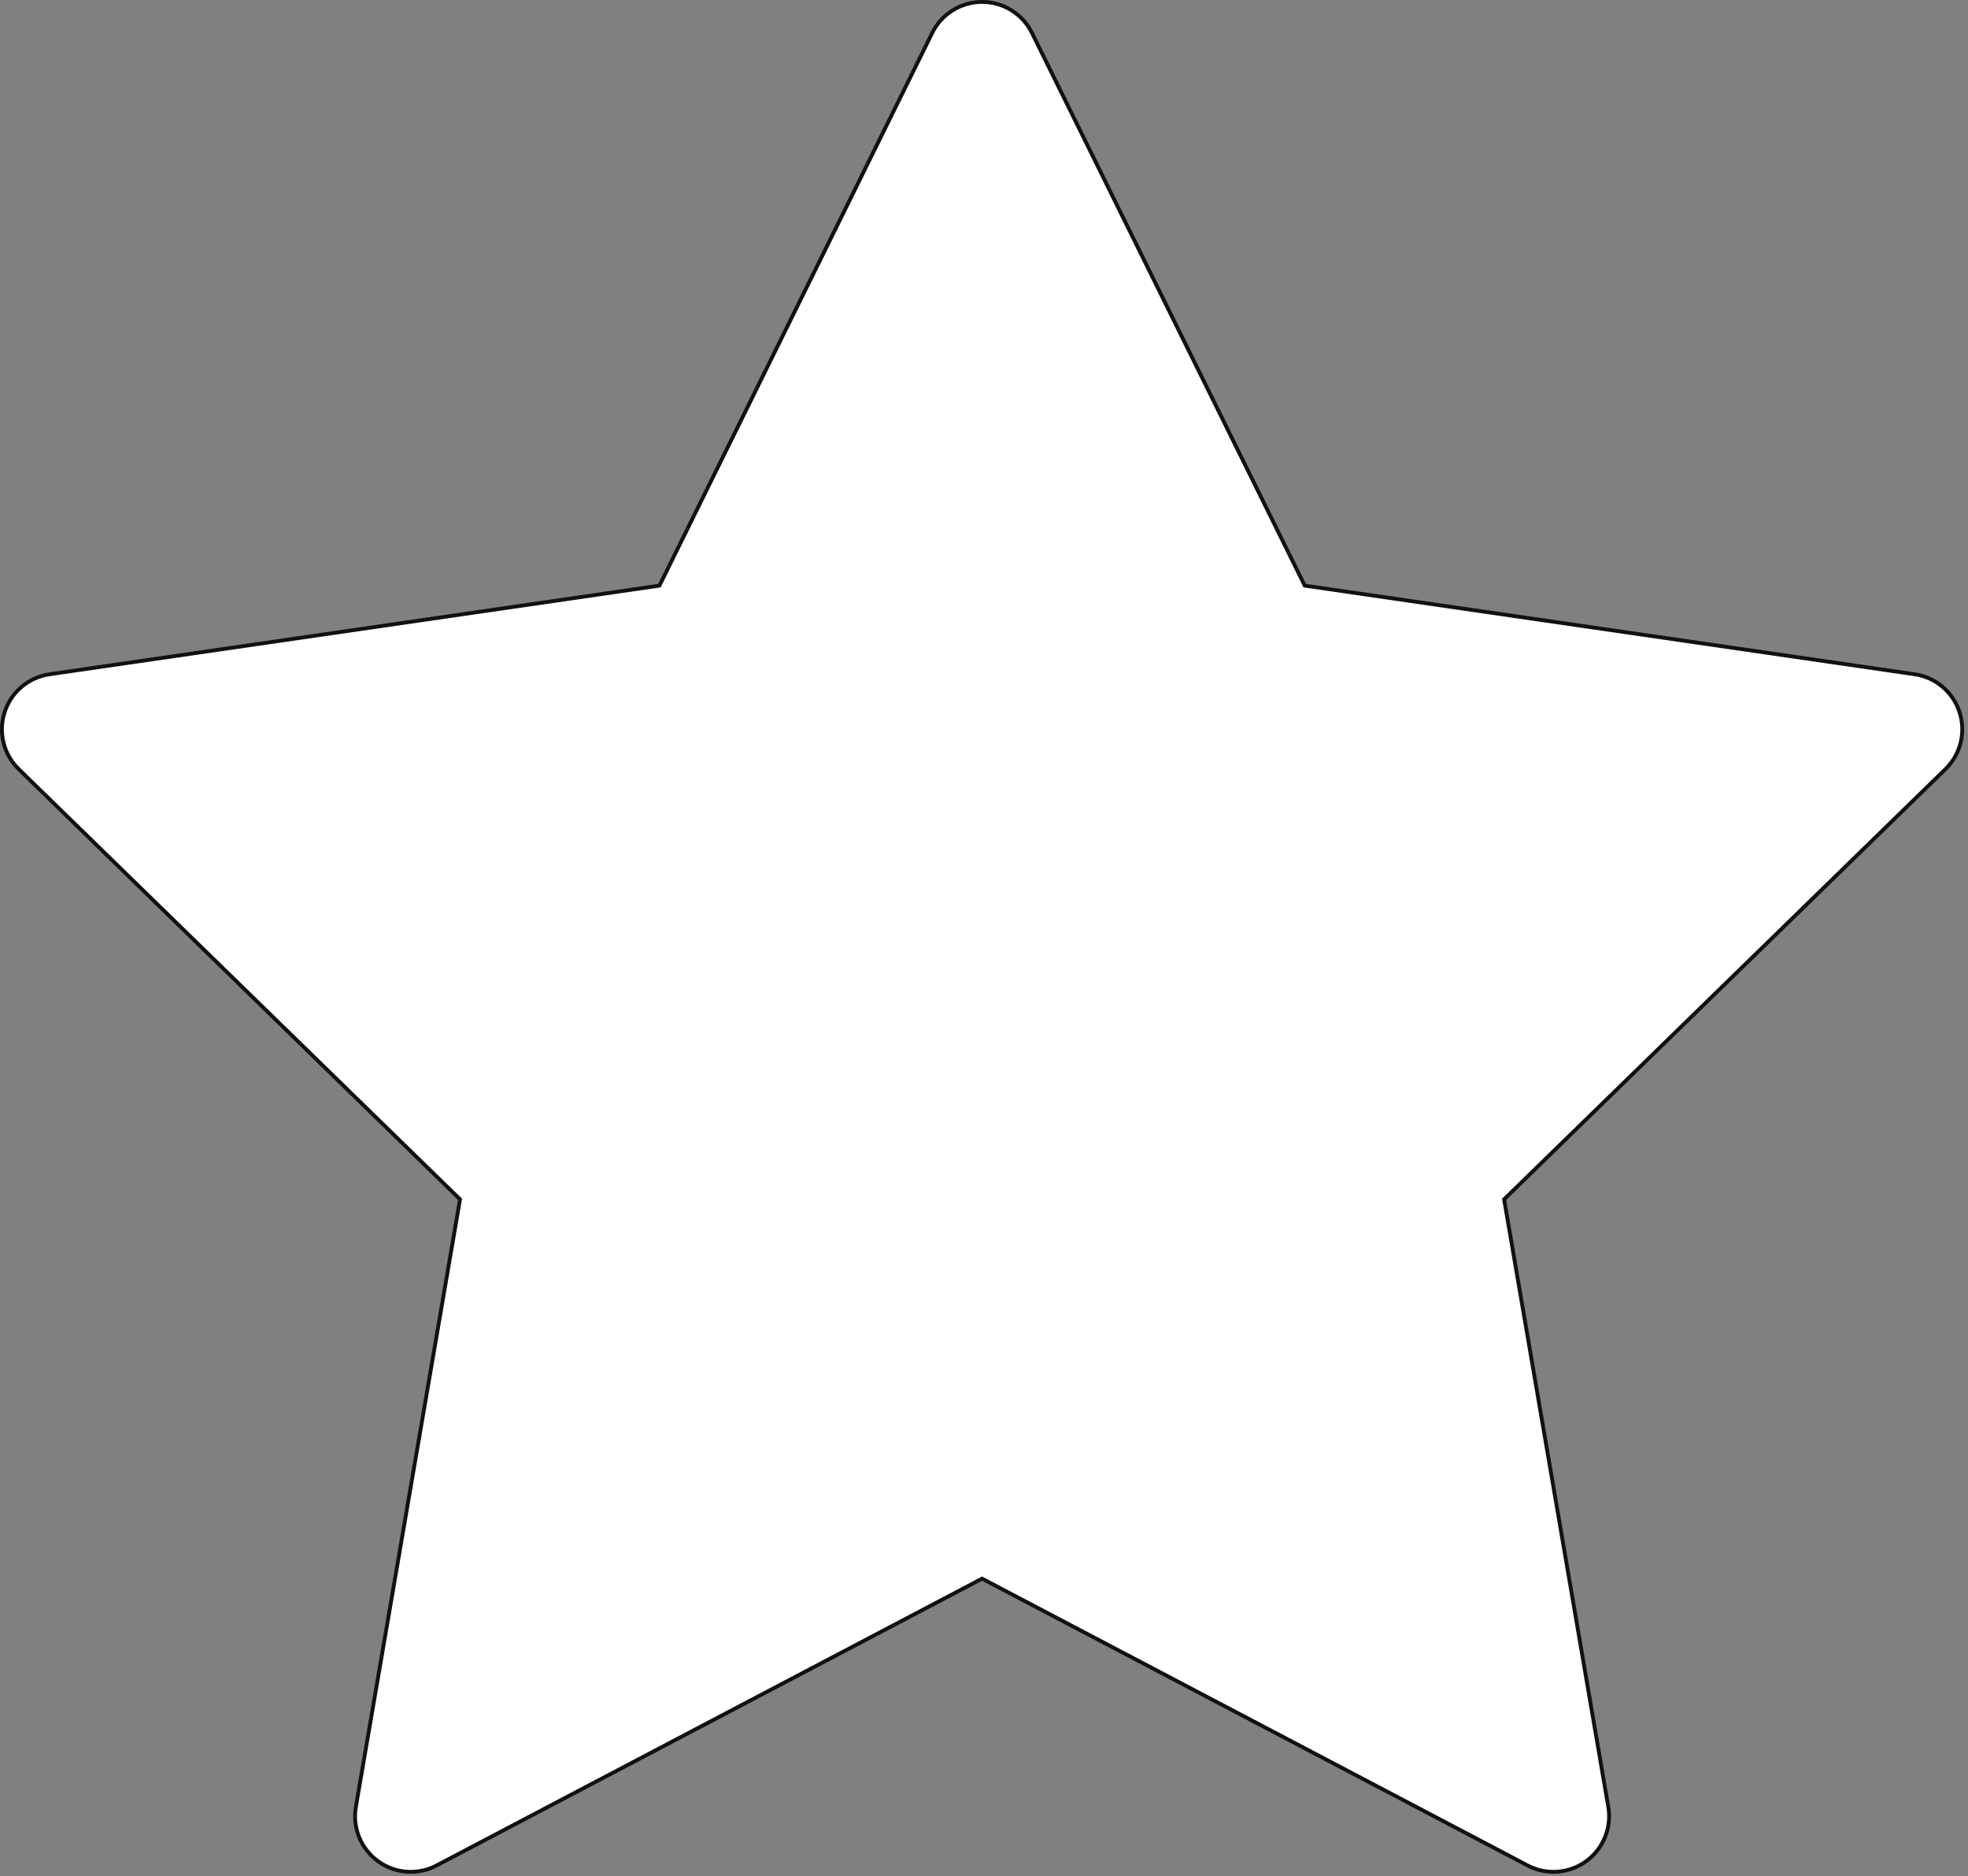 <?xml version="1.0" encoding="UTF-8"?> <svg xmlns="http://www.w3.org/2000/svg" width="513" height="489" viewBox="0 0 513 489" fill="none"><rect x="0" y="0" width="513" height="489" fill="#808080" stroke="none"/> <path d="M339.989 152.409L340.105 152.645L340.365 152.683L499.088 175.748L499.16 175.253L499.088 175.748C504.55 176.54 509.086 180.366 510.791 185.616L511.267 185.462L510.791 185.617C512.498 190.865 511.075 196.628 507.123 200.479L392.262 312.434L392.074 312.617L392.118 312.877L419.235 470.958C420.168 476.398 417.93 481.896 413.465 485.141C409 488.385 403.081 488.812 398.195 486.243L256.234 411.606L256.001 411.484L255.768 411.606L113.801 486.244C111.68 487.36 109.364 487.91 107.056 487.91C104.049 487.91 101.058 486.976 98.532 485.142C94.067 481.896 91.83 476.4 92.764 470.96L92.271 470.875L92.764 470.96L119.872 312.877L119.916 312.617L119.728 312.434L4.88 200.48L4.531 200.838L4.88 200.48C0.927 196.628 -0.496 190.865 1.21 185.616L0.735 185.461L1.21 185.615C2.916 180.367 7.454 176.54 12.915 175.748L12.843 175.253L12.915 175.748L171.635 152.683L171.895 152.645L172.011 152.409L242.999 8.582C245.442 3.633 250.482 0.5 256.002 0.5C261.521 0.5 266.562 3.633 269.003 8.582L339.989 152.409Z" fill="white" stroke="#111111"></path> </svg> 